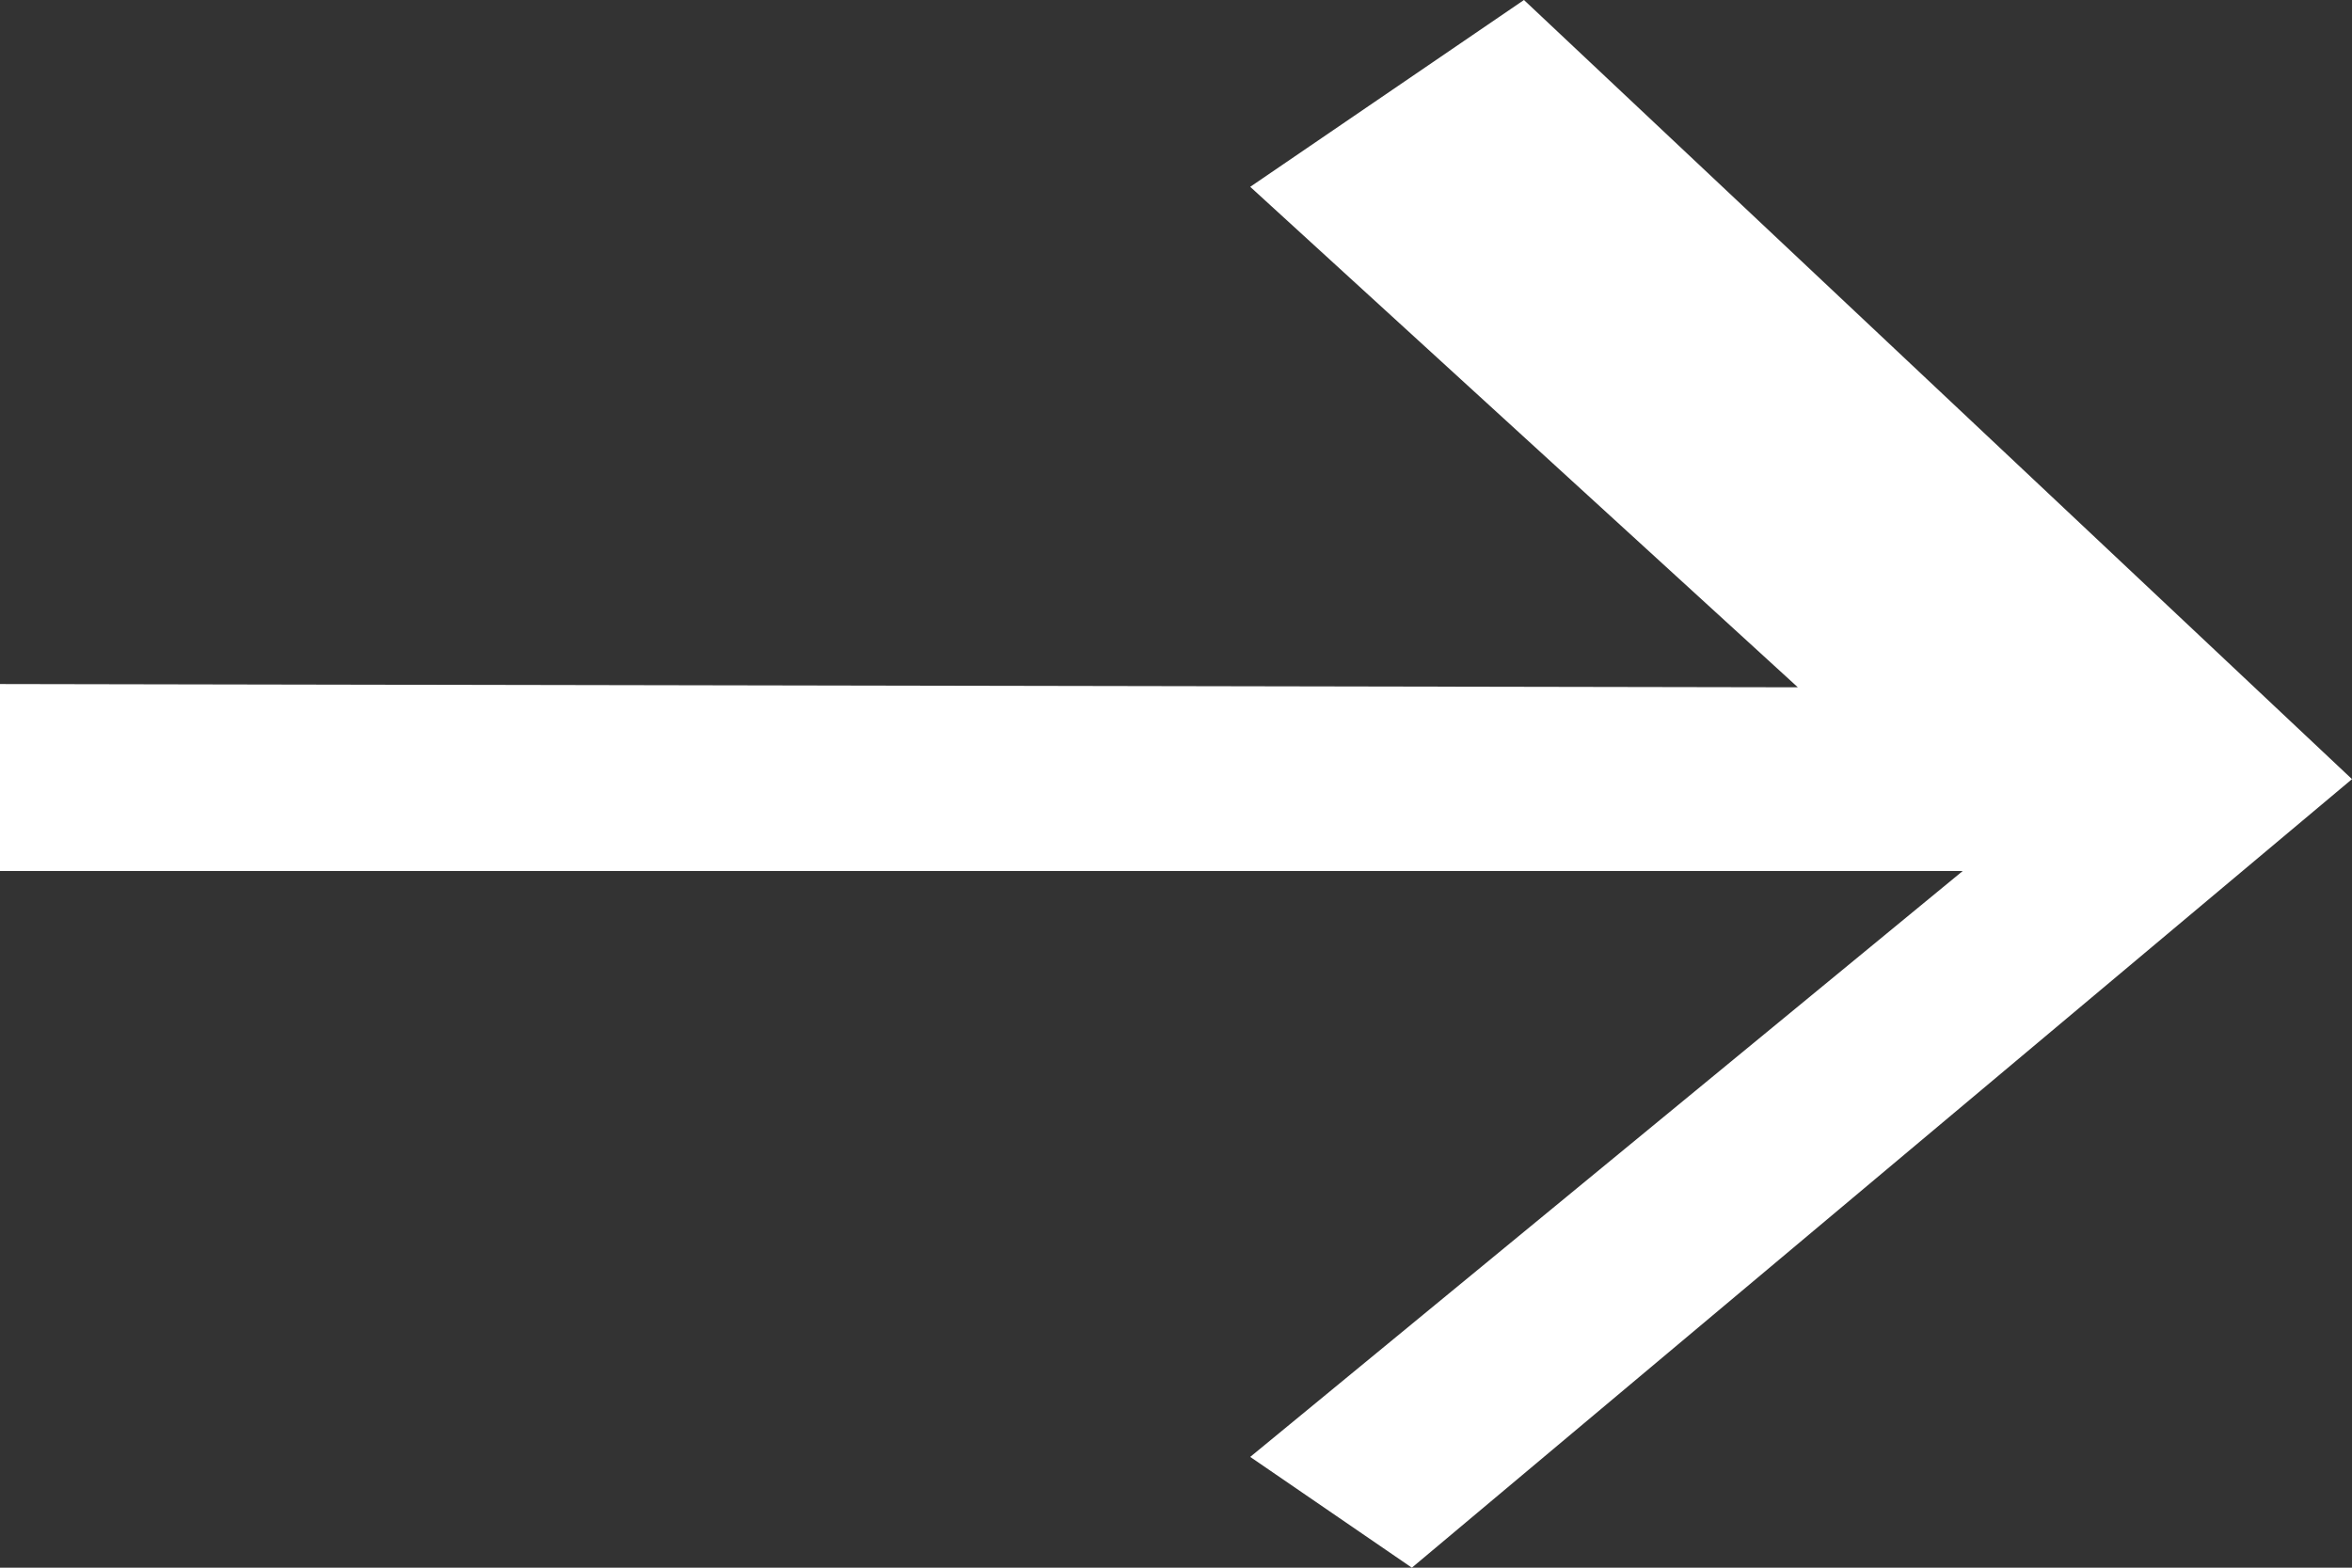 <svg width="18" height="12" viewBox="0 0 18 12" fill="none" xmlns="http://www.w3.org/2000/svg">
<rect x="0" y="0" width="18" height="12" fill="#333333" stroke="none"/>
<path d="M9.568 1.43L11.663 0L18 5.964L10.805 12L9.568 11.152L15.021 6.667H0V5.236L13.759 5.261L9.568 1.43Z" fill="white"/>
</svg>
